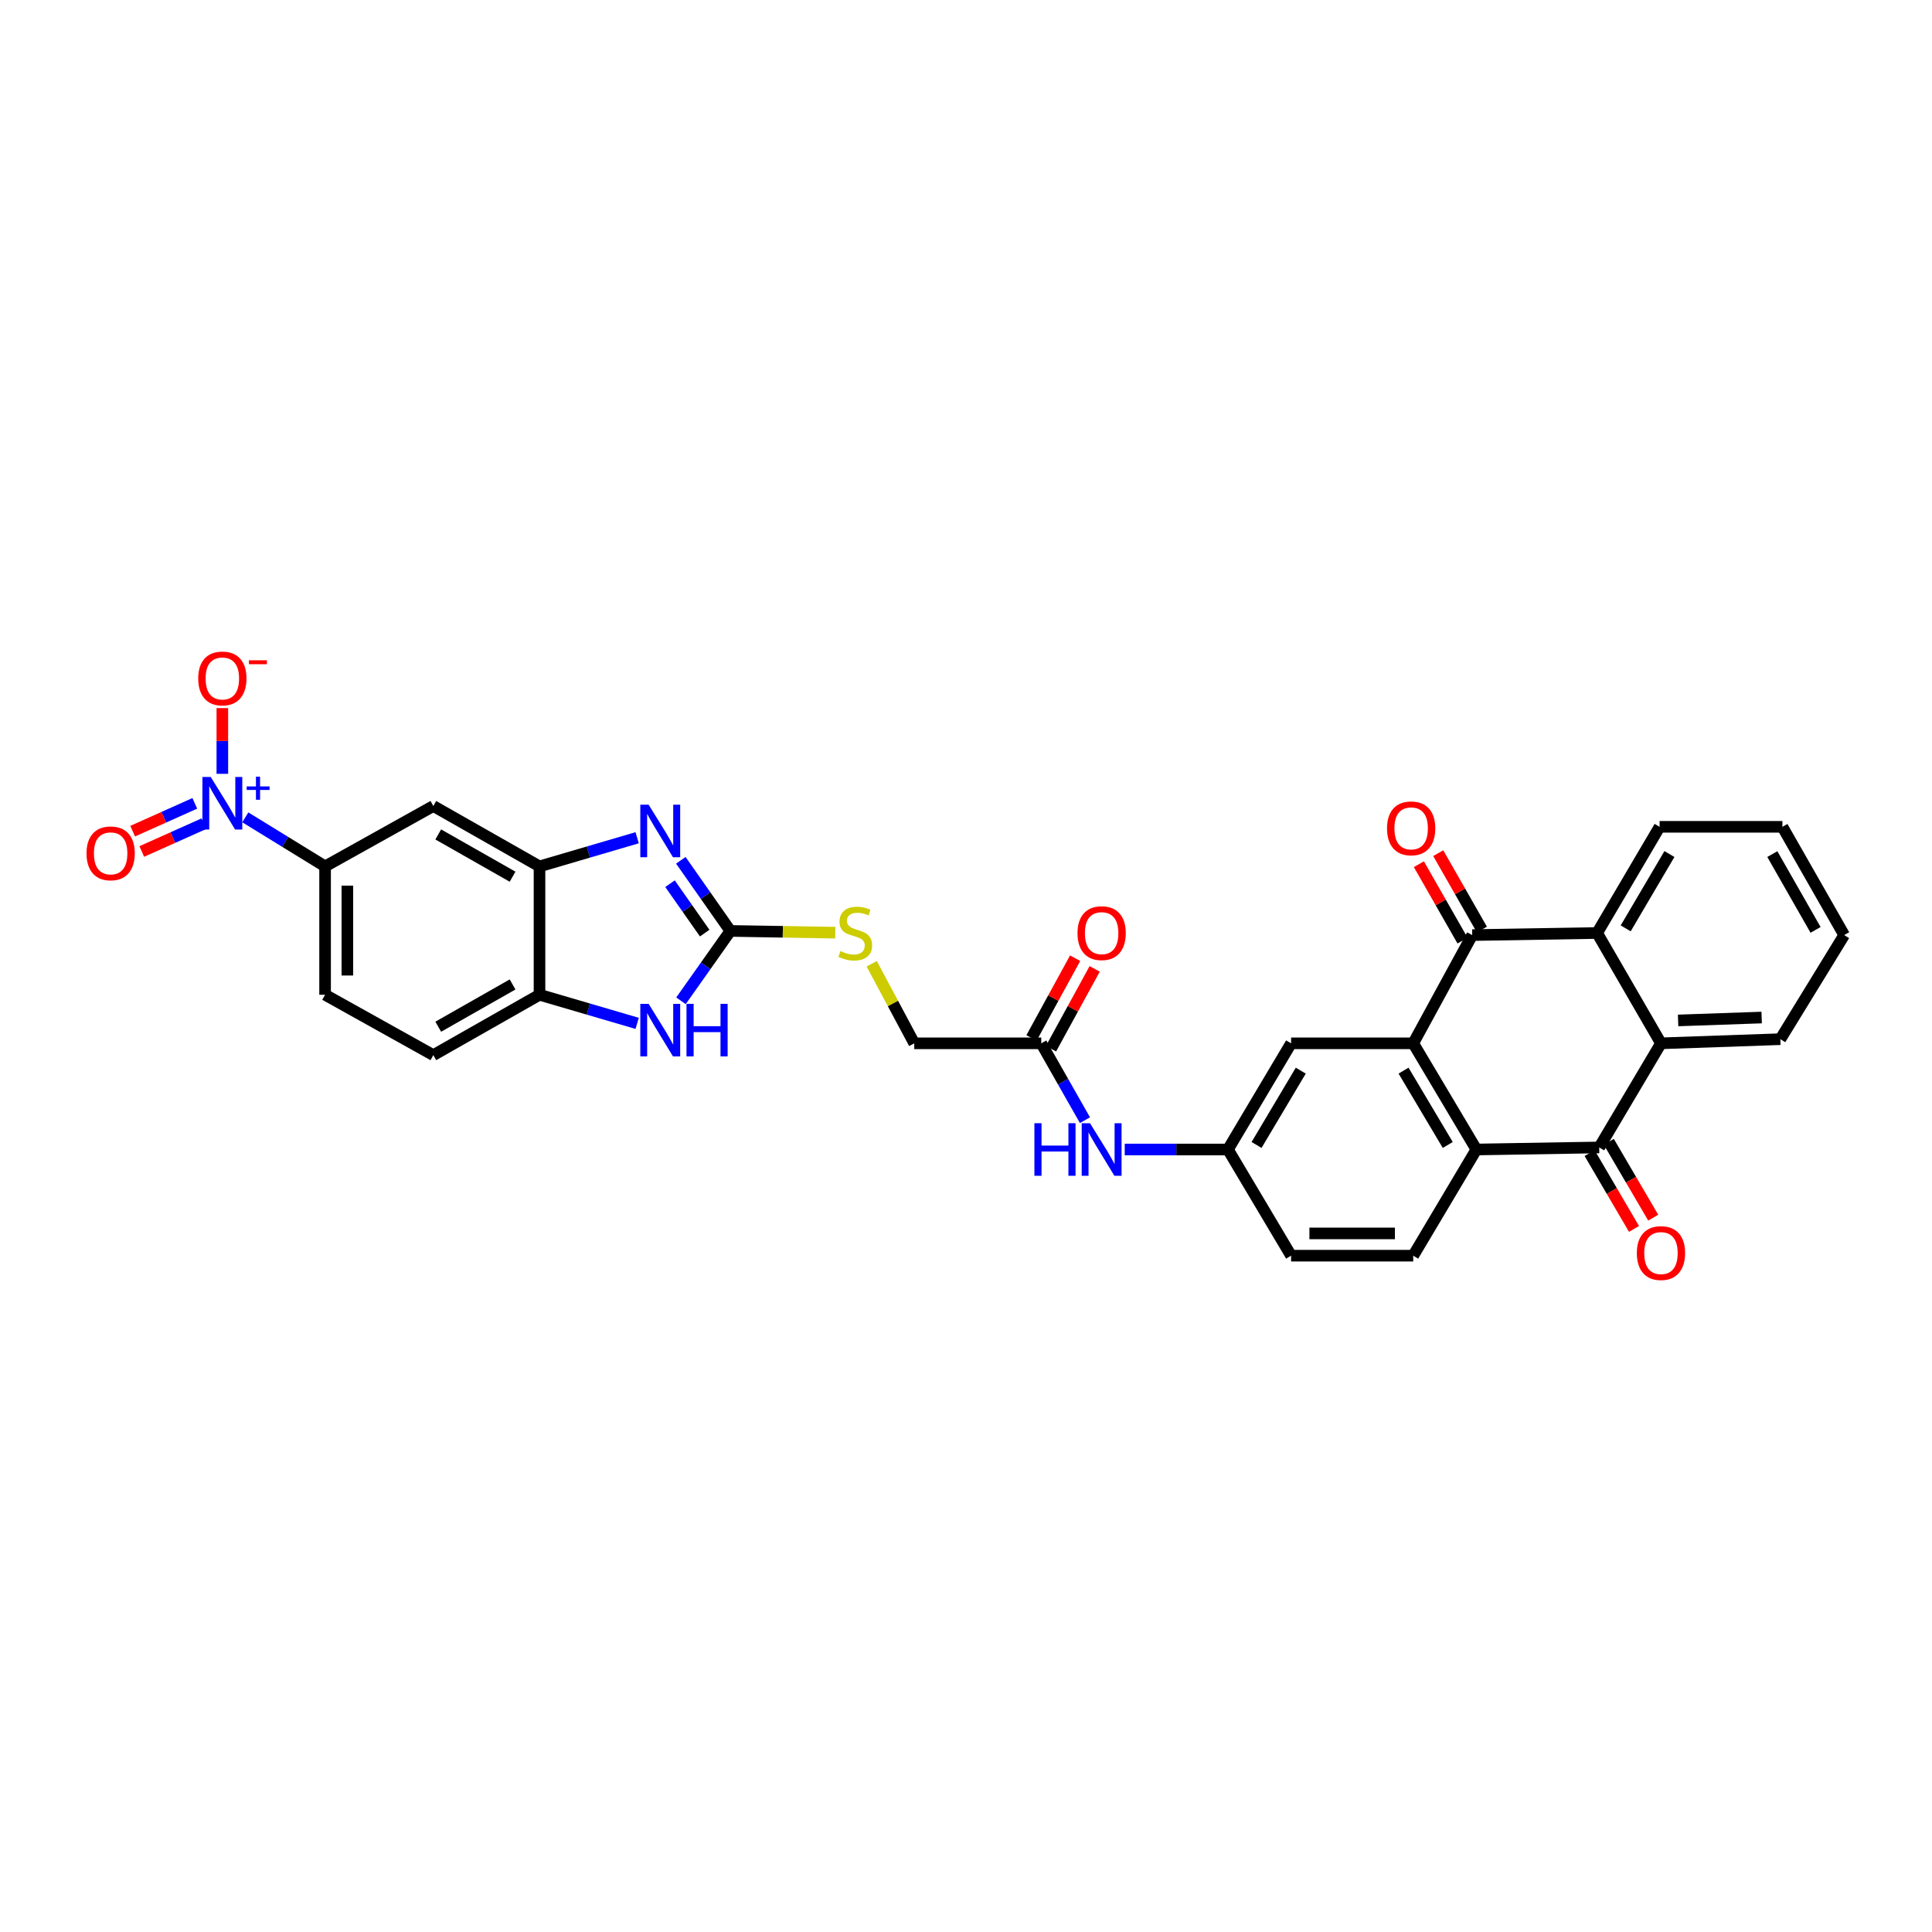 <?xml version='1.0' encoding='iso-8859-1'?>
<svg version='1.1' baseProfile='full'
              xmlns='http://www.w3.org/2000/svg'
                      xmlns:rdkit='http://www.rdkit.org/xml'
                      xmlns:xlink='http://www.w3.org/1999/xlink'
                  xml:space='preserve'
width='1000px' height='1000px' viewBox='0 0 1000 1000'>
<!-- END OF HEADER -->
<rect style='opacity:1.0;fill:#FFFFFF;stroke:none' width='1000' height='1000' x='0' y='0'> </rect>
<path class='bond-0' d='M 731.479,540.022 L 762.013,484.001' style='fill:none;fill-rule:evenodd;stroke:#000000;stroke-width:6px;stroke-linecap:butt;stroke-linejoin:miter;stroke-opacity:1' />
<path class='bond-4' d='M 731.479,540.022 L 764.172,594.98' style='fill:none;fill-rule:evenodd;stroke:#000000;stroke-width:6px;stroke-linecap:butt;stroke-linejoin:miter;stroke-opacity:1' />
<path class='bond-4' d='M 726.474,554.161 L 749.359,592.631' style='fill:none;fill-rule:evenodd;stroke:#000000;stroke-width:6px;stroke-linecap:butt;stroke-linejoin:miter;stroke-opacity:1' />
<path class='bond-14' d='M 731.479,540.022 L 668.271,540.022' style='fill:none;fill-rule:evenodd;stroke:#000000;stroke-width:6px;stroke-linecap:butt;stroke-linejoin:miter;stroke-opacity:1' />
<path class='bond-6' d='M 762.013,484.001 L 826.669,482.919' style='fill:none;fill-rule:evenodd;stroke:#000000;stroke-width:6px;stroke-linecap:butt;stroke-linejoin:miter;stroke-opacity:1' />
<path class='bond-20' d='M 767.019,481.142 L 755.723,461.367' style='fill:none;fill-rule:evenodd;stroke:#000000;stroke-width:6px;stroke-linecap:butt;stroke-linejoin:miter;stroke-opacity:1' />
<path class='bond-20' d='M 755.723,461.367 L 744.426,441.593' style='fill:none;fill-rule:evenodd;stroke:#FF0000;stroke-width:6px;stroke-linecap:butt;stroke-linejoin:miter;stroke-opacity:1' />
<path class='bond-20' d='M 757.008,486.861 L 745.711,467.086' style='fill:none;fill-rule:evenodd;stroke:#000000;stroke-width:6px;stroke-linecap:butt;stroke-linejoin:miter;stroke-opacity:1' />
<path class='bond-20' d='M 745.711,467.086 L 734.415,447.312' style='fill:none;fill-rule:evenodd;stroke:#FF0000;stroke-width:6px;stroke-linecap:butt;stroke-linejoin:miter;stroke-opacity:1' />
<path class='bond-1' d='M 378.032,481.843 L 405.186,482.295' style='fill:none;fill-rule:evenodd;stroke:#000000;stroke-width:6px;stroke-linecap:butt;stroke-linejoin:miter;stroke-opacity:1' />
<path class='bond-1' d='M 405.186,482.295 L 432.34,482.747' style='fill:none;fill-rule:evenodd;stroke:#CCCC00;stroke-width:6px;stroke-linecap:butt;stroke-linejoin:miter;stroke-opacity:1' />
<path class='bond-2' d='M 378.032,481.843 L 365.214,463.567' style='fill:none;fill-rule:evenodd;stroke:#000000;stroke-width:6px;stroke-linecap:butt;stroke-linejoin:miter;stroke-opacity:1' />
<path class='bond-2' d='M 365.214,463.567 L 352.396,445.291' style='fill:none;fill-rule:evenodd;stroke:#0000FF;stroke-width:6px;stroke-linecap:butt;stroke-linejoin:miter;stroke-opacity:1' />
<path class='bond-2' d='M 364.747,482.98 L 355.774,470.188' style='fill:none;fill-rule:evenodd;stroke:#000000;stroke-width:6px;stroke-linecap:butt;stroke-linejoin:miter;stroke-opacity:1' />
<path class='bond-2' d='M 355.774,470.188 L 346.802,457.395' style='fill:none;fill-rule:evenodd;stroke:#0000FF;stroke-width:6px;stroke-linecap:butt;stroke-linejoin:miter;stroke-opacity:1' />
<path class='bond-8' d='M 378.032,481.843 L 365.251,499.93' style='fill:none;fill-rule:evenodd;stroke:#000000;stroke-width:6px;stroke-linecap:butt;stroke-linejoin:miter;stroke-opacity:1' />
<path class='bond-8' d='M 365.251,499.93 L 352.47,518.017' style='fill:none;fill-rule:evenodd;stroke:#0000FF;stroke-width:6px;stroke-linecap:butt;stroke-linejoin:miter;stroke-opacity:1' />
<path class='bond-9' d='M 329.798,433.612 L 304.523,441.029' style='fill:none;fill-rule:evenodd;stroke:#0000FF;stroke-width:6px;stroke-linecap:butt;stroke-linejoin:miter;stroke-opacity:1' />
<path class='bond-9' d='M 304.523,441.029 L 279.248,448.445' style='fill:none;fill-rule:evenodd;stroke:#000000;stroke-width:6px;stroke-linecap:butt;stroke-linejoin:miter;stroke-opacity:1' />
<path class='bond-3' d='M 827.751,593.917 L 764.172,594.98' style='fill:none;fill-rule:evenodd;stroke:#000000;stroke-width:6px;stroke-linecap:butt;stroke-linejoin:miter;stroke-opacity:1' />
<path class='bond-7' d='M 827.751,593.917 L 859.714,540.022' style='fill:none;fill-rule:evenodd;stroke:#000000;stroke-width:6px;stroke-linecap:butt;stroke-linejoin:miter;stroke-opacity:1' />
<path class='bond-21' d='M 822.777,596.83 L 834.267,616.456' style='fill:none;fill-rule:evenodd;stroke:#000000;stroke-width:6px;stroke-linecap:butt;stroke-linejoin:miter;stroke-opacity:1' />
<path class='bond-21' d='M 834.267,616.456 L 845.758,636.082' style='fill:none;fill-rule:evenodd;stroke:#FF0000;stroke-width:6px;stroke-linecap:butt;stroke-linejoin:miter;stroke-opacity:1' />
<path class='bond-21' d='M 832.726,591.004 L 844.217,610.631' style='fill:none;fill-rule:evenodd;stroke:#000000;stroke-width:6px;stroke-linecap:butt;stroke-linejoin:miter;stroke-opacity:1' />
<path class='bond-21' d='M 844.217,610.631 L 855.708,630.257' style='fill:none;fill-rule:evenodd;stroke:#FF0000;stroke-width:6px;stroke-linecap:butt;stroke-linejoin:miter;stroke-opacity:1' />
<path class='bond-13' d='M 764.172,594.98 L 731.479,649.938' style='fill:none;fill-rule:evenodd;stroke:#000000;stroke-width:6px;stroke-linecap:butt;stroke-linejoin:miter;stroke-opacity:1' />
<path class='bond-5' d='M 126.965,423.056 L 147.614,435.75' style='fill:none;fill-rule:evenodd;stroke:#0000FF;stroke-width:6px;stroke-linecap:butt;stroke-linejoin:miter;stroke-opacity:1' />
<path class='bond-5' d='M 147.614,435.75 L 168.263,448.445' style='fill:none;fill-rule:evenodd;stroke:#000000;stroke-width:6px;stroke-linecap:butt;stroke-linejoin:miter;stroke-opacity:1' />
<path class='bond-16' d='M 115.085,400.531 L 115.085,383.519' style='fill:none;fill-rule:evenodd;stroke:#0000FF;stroke-width:6px;stroke-linecap:butt;stroke-linejoin:miter;stroke-opacity:1' />
<path class='bond-16' d='M 115.085,383.519 L 115.085,366.508' style='fill:none;fill-rule:evenodd;stroke:#FF0000;stroke-width:6px;stroke-linecap:butt;stroke-linejoin:miter;stroke-opacity:1' />
<path class='bond-19' d='M 100.829,415.815 L 84.747,423.01' style='fill:none;fill-rule:evenodd;stroke:#0000FF;stroke-width:6px;stroke-linecap:butt;stroke-linejoin:miter;stroke-opacity:1' />
<path class='bond-19' d='M 84.747,423.01 L 68.664,430.204' style='fill:none;fill-rule:evenodd;stroke:#FF0000;stroke-width:6px;stroke-linecap:butt;stroke-linejoin:miter;stroke-opacity:1' />
<path class='bond-19' d='M 105.537,426.339 L 89.455,433.534' style='fill:none;fill-rule:evenodd;stroke:#0000FF;stroke-width:6px;stroke-linecap:butt;stroke-linejoin:miter;stroke-opacity:1' />
<path class='bond-19' d='M 89.455,433.534 L 73.373,440.729' style='fill:none;fill-rule:evenodd;stroke:#FF0000;stroke-width:6px;stroke-linecap:butt;stroke-linejoin:miter;stroke-opacity:1' />
<path class='bond-29' d='M 826.669,482.919 L 859.003,427.961' style='fill:none;fill-rule:evenodd;stroke:#000000;stroke-width:6px;stroke-linecap:butt;stroke-linejoin:miter;stroke-opacity:1' />
<path class='bond-29' d='M 841.456,480.522 L 864.09,442.051' style='fill:none;fill-rule:evenodd;stroke:#000000;stroke-width:6px;stroke-linecap:butt;stroke-linejoin:miter;stroke-opacity:1' />
<path class='bond-33' d='M 826.669,482.919 L 859.714,540.022' style='fill:none;fill-rule:evenodd;stroke:#000000;stroke-width:6px;stroke-linecap:butt;stroke-linejoin:miter;stroke-opacity:1' />
<path class='bond-28' d='M 859.714,540.022 L 921.5,537.877' style='fill:none;fill-rule:evenodd;stroke:#000000;stroke-width:6px;stroke-linecap:butt;stroke-linejoin:miter;stroke-opacity:1' />
<path class='bond-28' d='M 868.582,528.178 L 911.832,526.676' style='fill:none;fill-rule:evenodd;stroke:#000000;stroke-width:6px;stroke-linecap:butt;stroke-linejoin:miter;stroke-opacity:1' />
<path class='bond-11' d='M 329.798,529.695 L 304.523,522.291' style='fill:none;fill-rule:evenodd;stroke:#0000FF;stroke-width:6px;stroke-linecap:butt;stroke-linejoin:miter;stroke-opacity:1' />
<path class='bond-11' d='M 304.523,522.291 L 279.248,514.888' style='fill:none;fill-rule:evenodd;stroke:#000000;stroke-width:6px;stroke-linecap:butt;stroke-linejoin:miter;stroke-opacity:1' />
<path class='bond-12' d='M 279.248,448.445 L 224.29,417.193' style='fill:none;fill-rule:evenodd;stroke:#000000;stroke-width:6px;stroke-linecap:butt;stroke-linejoin:miter;stroke-opacity:1' />
<path class='bond-12' d='M 265.305,453.78 L 226.835,431.904' style='fill:none;fill-rule:evenodd;stroke:#000000;stroke-width:6px;stroke-linecap:butt;stroke-linejoin:miter;stroke-opacity:1' />
<path class='bond-35' d='M 279.248,448.445 L 279.248,514.888' style='fill:none;fill-rule:evenodd;stroke:#000000;stroke-width:6px;stroke-linecap:butt;stroke-linejoin:miter;stroke-opacity:1' />
<path class='bond-10' d='M 168.263,448.445 L 224.29,417.193' style='fill:none;fill-rule:evenodd;stroke:#000000;stroke-width:6px;stroke-linecap:butt;stroke-linejoin:miter;stroke-opacity:1' />
<path class='bond-36' d='M 168.263,448.445 L 168.263,514.888' style='fill:none;fill-rule:evenodd;stroke:#000000;stroke-width:6px;stroke-linecap:butt;stroke-linejoin:miter;stroke-opacity:1' />
<path class='bond-36' d='M 179.792,458.412 L 179.792,504.921' style='fill:none;fill-rule:evenodd;stroke:#000000;stroke-width:6px;stroke-linecap:butt;stroke-linejoin:miter;stroke-opacity:1' />
<path class='bond-24' d='M 279.248,514.888 L 224.29,546.133' style='fill:none;fill-rule:evenodd;stroke:#000000;stroke-width:6px;stroke-linecap:butt;stroke-linejoin:miter;stroke-opacity:1' />
<path class='bond-24' d='M 265.306,509.552 L 226.836,531.423' style='fill:none;fill-rule:evenodd;stroke:#000000;stroke-width:6px;stroke-linecap:butt;stroke-linejoin:miter;stroke-opacity:1' />
<path class='bond-32' d='M 731.479,649.938 L 668.271,649.938' style='fill:none;fill-rule:evenodd;stroke:#000000;stroke-width:6px;stroke-linecap:butt;stroke-linejoin:miter;stroke-opacity:1' />
<path class='bond-32' d='M 721.998,638.409 L 677.752,638.409' style='fill:none;fill-rule:evenodd;stroke:#000000;stroke-width:6px;stroke-linecap:butt;stroke-linejoin:miter;stroke-opacity:1' />
<path class='bond-22' d='M 668.271,540.022 L 635.578,594.98' style='fill:none;fill-rule:evenodd;stroke:#000000;stroke-width:6px;stroke-linecap:butt;stroke-linejoin:miter;stroke-opacity:1' />
<path class='bond-22' d='M 673.276,554.161 L 650.391,592.631' style='fill:none;fill-rule:evenodd;stroke:#000000;stroke-width:6px;stroke-linecap:butt;stroke-linejoin:miter;stroke-opacity:1' />
<path class='bond-15' d='M 538.953,540.022 L 550.262,559.909' style='fill:none;fill-rule:evenodd;stroke:#000000;stroke-width:6px;stroke-linecap:butt;stroke-linejoin:miter;stroke-opacity:1' />
<path class='bond-15' d='M 550.262,559.909 L 561.57,579.795' style='fill:none;fill-rule:evenodd;stroke:#0000FF;stroke-width:6px;stroke-linecap:butt;stroke-linejoin:miter;stroke-opacity:1' />
<path class='bond-25' d='M 544.01,542.79 L 555.31,522.143' style='fill:none;fill-rule:evenodd;stroke:#000000;stroke-width:6px;stroke-linecap:butt;stroke-linejoin:miter;stroke-opacity:1' />
<path class='bond-25' d='M 555.31,522.143 L 566.61,501.495' style='fill:none;fill-rule:evenodd;stroke:#FF0000;stroke-width:6px;stroke-linecap:butt;stroke-linejoin:miter;stroke-opacity:1' />
<path class='bond-25' d='M 533.896,537.255 L 545.196,516.607' style='fill:none;fill-rule:evenodd;stroke:#000000;stroke-width:6px;stroke-linecap:butt;stroke-linejoin:miter;stroke-opacity:1' />
<path class='bond-25' d='M 545.196,516.607 L 556.496,495.96' style='fill:none;fill-rule:evenodd;stroke:#FF0000;stroke-width:6px;stroke-linecap:butt;stroke-linejoin:miter;stroke-opacity:1' />
<path class='bond-26' d='M 538.953,540.022 L 473.215,540.022' style='fill:none;fill-rule:evenodd;stroke:#000000;stroke-width:6px;stroke-linecap:butt;stroke-linejoin:miter;stroke-opacity:1' />
<path class='bond-17' d='M 451.191,498.834 L 462.203,519.428' style='fill:none;fill-rule:evenodd;stroke:#CCCC00;stroke-width:6px;stroke-linecap:butt;stroke-linejoin:miter;stroke-opacity:1' />
<path class='bond-17' d='M 462.203,519.428 L 473.215,540.022' style='fill:none;fill-rule:evenodd;stroke:#000000;stroke-width:6px;stroke-linecap:butt;stroke-linejoin:miter;stroke-opacity:1' />
<path class='bond-18' d='M 582.158,594.98 L 608.868,594.98' style='fill:none;fill-rule:evenodd;stroke:#0000FF;stroke-width:6px;stroke-linecap:butt;stroke-linejoin:miter;stroke-opacity:1' />
<path class='bond-18' d='M 608.868,594.98 L 635.578,594.98' style='fill:none;fill-rule:evenodd;stroke:#000000;stroke-width:6px;stroke-linecap:butt;stroke-linejoin:miter;stroke-opacity:1' />
<path class='bond-27' d='M 635.578,594.98 L 668.271,649.938' style='fill:none;fill-rule:evenodd;stroke:#000000;stroke-width:6px;stroke-linecap:butt;stroke-linejoin:miter;stroke-opacity:1' />
<path class='bond-23' d='M 168.263,514.888 L 224.29,546.133' style='fill:none;fill-rule:evenodd;stroke:#000000;stroke-width:6px;stroke-linecap:butt;stroke-linejoin:miter;stroke-opacity:1' />
<path class='bond-31' d='M 921.5,537.877 L 954.545,484.001' style='fill:none;fill-rule:evenodd;stroke:#000000;stroke-width:6px;stroke-linecap:butt;stroke-linejoin:miter;stroke-opacity:1' />
<path class='bond-30' d='M 859.003,427.961 L 922.57,427.961' style='fill:none;fill-rule:evenodd;stroke:#000000;stroke-width:6px;stroke-linecap:butt;stroke-linejoin:miter;stroke-opacity:1' />
<path class='bond-34' d='M 922.57,427.961 L 954.545,484.001' style='fill:none;fill-rule:evenodd;stroke:#000000;stroke-width:6px;stroke-linecap:butt;stroke-linejoin:miter;stroke-opacity:1' />
<path class='bond-34' d='M 917.352,442.081 L 939.735,481.309' style='fill:none;fill-rule:evenodd;stroke:#000000;stroke-width:6px;stroke-linecap:butt;stroke-linejoin:miter;stroke-opacity:1' />
<path  class='atom-3' d='M 335.731 416.502
L 344.647 430.914
Q 345.531 432.336, 346.953 434.911
Q 348.375 437.486, 348.452 437.639
L 348.452 416.502
L 352.064 416.502
L 352.064 443.712
L 348.336 443.712
L 338.767 427.954
Q 337.652 426.11, 336.461 423.996
Q 335.308 421.882, 334.962 421.229
L 334.962 443.712
L 331.426 443.712
L 331.426 416.502
L 335.731 416.502
' fill='#0000FF'/>
<path  class='atom-6' d='M 109.071 402.147
L 117.987 416.559
Q 118.871 417.981, 120.293 420.556
Q 121.715 423.131, 121.792 423.285
L 121.792 402.147
L 125.404 402.147
L 125.404 429.357
L 121.677 429.357
L 112.107 413.6
Q 110.992 411.755, 109.801 409.641
Q 108.648 407.528, 108.302 406.874
L 108.302 429.357
L 104.766 429.357
L 104.766 402.147
L 109.071 402.147
' fill='#0000FF'/>
<path  class='atom-6' d='M 127.687 407.052
L 132.481 407.052
L 132.481 402.004
L 134.612 402.004
L 134.612 407.052
L 139.533 407.052
L 139.533 408.878
L 134.612 408.878
L 134.612 413.951
L 132.481 413.951
L 132.481 408.878
L 127.687 408.878
L 127.687 407.052
' fill='#0000FF'/>
<path  class='atom-9' d='M 335.731 519.589
L 344.647 534.001
Q 345.531 535.423, 346.953 537.998
Q 348.375 540.573, 348.452 540.727
L 348.452 519.589
L 352.064 519.589
L 352.064 546.799
L 348.336 546.799
L 338.767 531.042
Q 337.652 529.197, 336.461 527.084
Q 335.308 524.97, 334.962 524.317
L 334.962 546.799
L 331.426 546.799
L 331.426 519.589
L 335.731 519.589
' fill='#0000FF'/>
<path  class='atom-9' d='M 355.331 519.589
L 359.021 519.589
L 359.021 531.157
L 372.933 531.157
L 372.933 519.589
L 376.622 519.589
L 376.622 546.799
L 372.933 546.799
L 372.933 534.232
L 359.021 534.232
L 359.021 546.799
L 355.331 546.799
L 355.331 519.589
' fill='#0000FF'/>
<path  class='atom-17' d='M 102.595 351.167
Q 102.595 344.634, 105.823 340.983
Q 109.052 337.331, 115.085 337.331
Q 121.119 337.331, 124.348 340.983
Q 127.576 344.634, 127.576 351.167
Q 127.576 357.777, 124.309 361.544
Q 121.042 365.272, 115.085 365.272
Q 109.09 365.272, 105.823 361.544
Q 102.595 357.816, 102.595 351.167
M 115.085 362.197
Q 119.236 362.197, 121.465 359.43
Q 123.733 356.624, 123.733 351.167
Q 123.733 345.825, 121.465 343.135
Q 119.236 340.406, 115.085 340.406
Q 110.935 340.406, 108.667 343.096
Q 106.438 345.787, 106.438 351.167
Q 106.438 356.663, 108.667 359.43
Q 110.935 362.197, 115.085 362.197
' fill='#FF0000'/>
<path  class='atom-17' d='M 128.844 341.773
L 138.153 341.773
L 138.153 343.802
L 128.844 343.802
L 128.844 341.773
' fill='#FF0000'/>
<path  class='atom-18' d='M 434.994 492.258
Q 435.302 492.373, 436.57 492.911
Q 437.838 493.449, 439.222 493.795
Q 440.644 494.102, 442.028 494.102
Q 444.602 494.102, 446.101 492.873
Q 447.6 491.604, 447.6 489.414
Q 447.6 487.915, 446.832 486.993
Q 446.101 486.07, 444.948 485.571
Q 443.795 485.071, 441.874 484.494
Q 439.453 483.764, 437.992 483.072
Q 436.57 482.381, 435.532 480.92
Q 434.533 479.46, 434.533 477
Q 434.533 473.58, 436.839 471.466
Q 439.184 469.352, 443.795 469.352
Q 446.947 469.352, 450.521 470.851
L 449.637 473.81
Q 446.37 472.465, 443.911 472.465
Q 441.259 472.465, 439.798 473.58
Q 438.338 474.656, 438.376 476.539
Q 438.376 477.999, 439.107 478.883
Q 439.875 479.767, 440.951 480.267
Q 442.066 480.767, 443.911 481.343
Q 446.37 482.112, 447.831 482.88
Q 449.291 483.649, 450.329 485.225
Q 451.405 486.762, 451.405 489.414
Q 451.405 493.18, 448.868 495.217
Q 446.37 497.215, 442.181 497.215
Q 439.76 497.215, 437.915 496.677
Q 436.109 496.178, 433.957 495.294
L 434.994 492.258
' fill='#CCCC00'/>
<path  class='atom-19' d='M 535.405 581.375
L 539.094 581.375
L 539.094 592.943
L 553.007 592.943
L 553.007 581.375
L 556.696 581.375
L 556.696 608.585
L 553.007 608.585
L 553.007 596.018
L 539.094 596.018
L 539.094 608.585
L 535.405 608.585
L 535.405 581.375
' fill='#0000FF'/>
<path  class='atom-19' d='M 564.19 581.375
L 573.107 595.787
Q 573.991 597.209, 575.413 599.784
Q 576.835 602.359, 576.911 602.513
L 576.911 581.375
L 580.524 581.375
L 580.524 608.585
L 576.796 608.585
L 567.227 592.828
Q 566.112 590.983, 564.921 588.87
Q 563.768 586.756, 563.422 586.103
L 563.422 608.585
L 559.886 608.585
L 559.886 581.375
L 564.19 581.375
' fill='#0000FF'/>
<path  class='atom-20' d='M 44.78 441.694
Q 44.78 435.16, 48.009 431.509
Q 51.237 427.858, 57.271 427.858
Q 63.305 427.858, 66.533 431.509
Q 69.761 435.16, 69.761 441.694
Q 69.761 448.304, 66.495 452.071
Q 63.228 455.798, 57.271 455.798
Q 51.275 455.798, 48.009 452.071
Q 44.78 448.343, 44.78 441.694
M 57.271 452.724
Q 61.421 452.724, 63.651 449.957
Q 65.918 447.151, 65.918 441.694
Q 65.918 436.352, 63.651 433.662
Q 61.421 430.933, 57.271 430.933
Q 53.12 430.933, 50.853 433.623
Q 48.623 436.313, 48.623 441.694
Q 48.623 447.19, 50.853 449.957
Q 53.12 452.724, 57.271 452.724
' fill='#FF0000'/>
<path  class='atom-21' d='M 717.919 428.755
Q 717.919 422.222, 721.147 418.571
Q 724.375 414.919, 730.409 414.919
Q 736.443 414.919, 739.671 418.571
Q 742.9 422.222, 742.9 428.755
Q 742.9 435.365, 739.633 439.132
Q 736.366 442.86, 730.409 442.86
Q 724.414 442.86, 721.147 439.132
Q 717.919 435.404, 717.919 428.755
M 730.409 439.785
Q 734.56 439.785, 736.789 437.018
Q 739.057 434.212, 739.057 428.755
Q 739.057 423.413, 736.789 420.723
Q 734.56 417.994, 730.409 417.994
Q 726.259 417.994, 723.991 420.684
Q 721.762 423.375, 721.762 428.755
Q 721.762 434.251, 723.991 437.018
Q 726.259 439.785, 730.409 439.785
' fill='#FF0000'/>
<path  class='atom-22' d='M 847.224 648.587
Q 847.224 642.053, 850.452 638.402
Q 853.68 634.751, 859.714 634.751
Q 865.748 634.751, 868.976 638.402
Q 872.205 642.053, 872.205 648.587
Q 872.205 655.197, 868.938 658.963
Q 865.671 662.691, 859.714 662.691
Q 853.719 662.691, 850.452 658.963
Q 847.224 655.236, 847.224 648.587
M 859.714 659.617
Q 863.865 659.617, 866.094 656.85
Q 868.361 654.044, 868.361 648.587
Q 868.361 643.245, 866.094 640.554
Q 863.865 637.826, 859.714 637.826
Q 855.564 637.826, 853.296 640.516
Q 851.067 643.206, 851.067 648.587
Q 851.067 654.083, 853.296 656.85
Q 855.564 659.617, 859.714 659.617
' fill='#FF0000'/>
<path  class='atom-26' d='M 557.715 482.996
Q 557.715 476.462, 560.943 472.811
Q 564.171 469.16, 570.205 469.16
Q 576.239 469.16, 579.467 472.811
Q 582.695 476.462, 582.695 482.996
Q 582.695 489.606, 579.429 493.372
Q 576.162 497.1, 570.205 497.1
Q 564.21 497.1, 560.943 493.372
Q 557.715 489.644, 557.715 482.996
M 570.205 494.026
Q 574.356 494.026, 576.585 491.258
Q 578.852 488.453, 578.852 482.996
Q 578.852 477.654, 576.585 474.963
Q 574.356 472.235, 570.205 472.235
Q 566.054 472.235, 563.787 474.925
Q 561.558 477.615, 561.558 482.996
Q 561.558 488.491, 563.787 491.258
Q 566.054 494.026, 570.205 494.026
' fill='#FF0000'/>
</svg>
